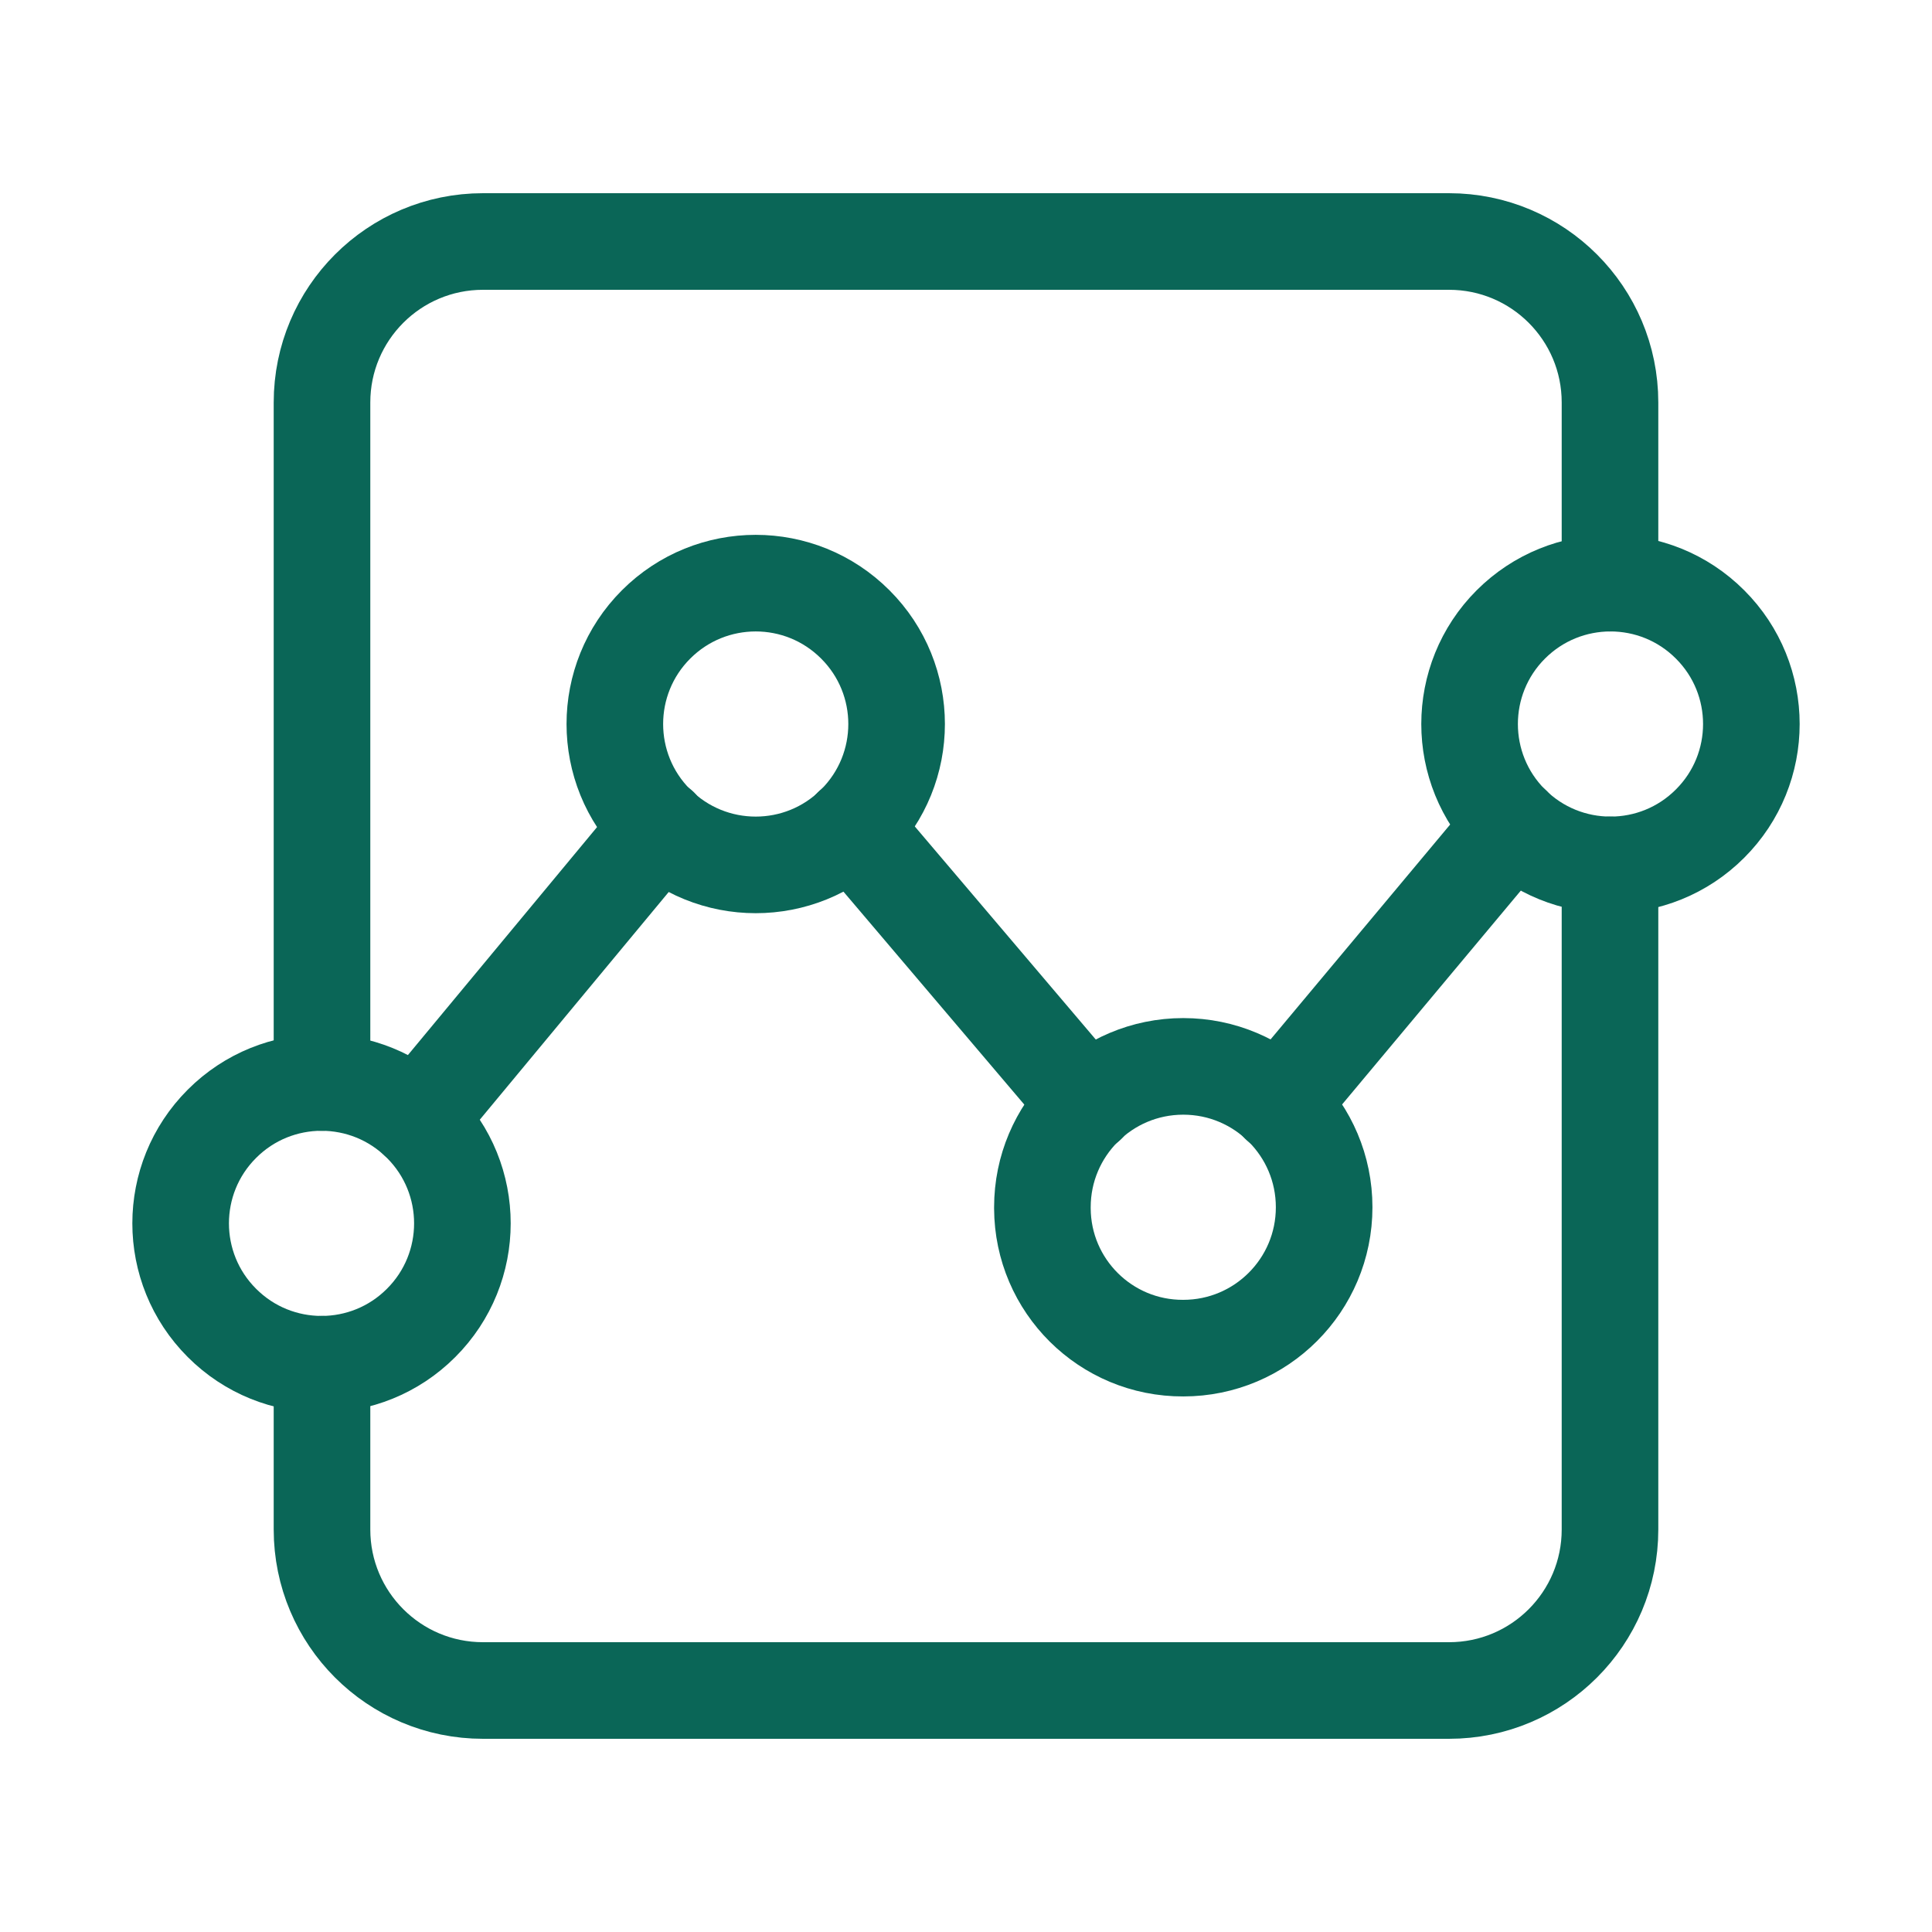<?xml version="1.0" encoding="UTF-8"?> <svg xmlns="http://www.w3.org/2000/svg" width="24" height="24" viewBox="0 0 24 24" fill="none"><path d="M4 16.947V19C4 20.105 4.895 21 6 21H18C19.105 21 20 20.105 20 19V10.744" stroke="#0A6657" stroke-width="1.2" stroke-linecap="round" stroke-linejoin="round"></path><path d="M4 13.447V5C4 3.895 4.895 3 6 3H18C19.105 3 20 3.895 20 5V7.244" stroke="#0A6657" stroke-width="1.2" stroke-linecap="round" stroke-linejoin="round"></path><path d="M5.231 13.96C5.915 14.643 5.915 15.751 5.231 16.434C4.548 17.118 3.44 17.118 2.757 16.434C2.073 15.751 2.073 14.643 2.757 13.96C3.44 13.276 4.548 13.276 5.231 13.96" stroke="#0A6657" stroke-width="1.2" stroke-linecap="round" stroke-linejoin="round"></path><path fill-rule="evenodd" clip-rule="evenodd" d="M12.949 14.997C12.949 14.031 13.732 13.247 14.699 13.247C15.666 13.247 16.449 14.03 16.449 14.997C16.449 15.964 15.666 16.747 14.699 16.747C13.736 16.751 12.953 15.974 12.949 15.011C12.949 15.006 12.949 15.002 12.949 14.997Z" stroke="#0A6657" stroke-width="1.2" stroke-linecap="round" stroke-linejoin="round"></path><path d="M10.625 7.757C11.309 8.44 11.309 9.548 10.625 10.231C9.942 10.915 8.834 10.915 8.15 10.231C7.467 9.548 7.467 8.44 8.15 7.757C8.834 7.073 9.942 7.073 10.625 7.757" stroke="#0A6657" stroke-width="1.2" stroke-linecap="round" stroke-linejoin="round"></path><path d="M21.243 7.757C21.927 8.44 21.927 9.548 21.243 10.231C20.56 10.915 19.452 10.915 18.768 10.231C18.085 9.548 18.085 8.44 18.768 7.757C19.452 7.073 20.56 7.073 21.243 7.757" stroke="#0A6657" stroke-width="1.2" stroke-linecap="round" stroke-linejoin="round"></path><path d="M18.79 10.25L15.89 13.72" stroke="#0A6657" stroke-width="1.2" stroke-linecap="round" stroke-linejoin="round"></path><path d="M5.18 13.91L8.2 10.27" stroke="#0A6657" stroke-width="1.2" stroke-linecap="round" stroke-linejoin="round"></path><path d="M13.51 13.72L10.58 10.27" stroke="#0A6657" stroke-width="1.2" stroke-linecap="round" stroke-linejoin="round"></path></svg> 